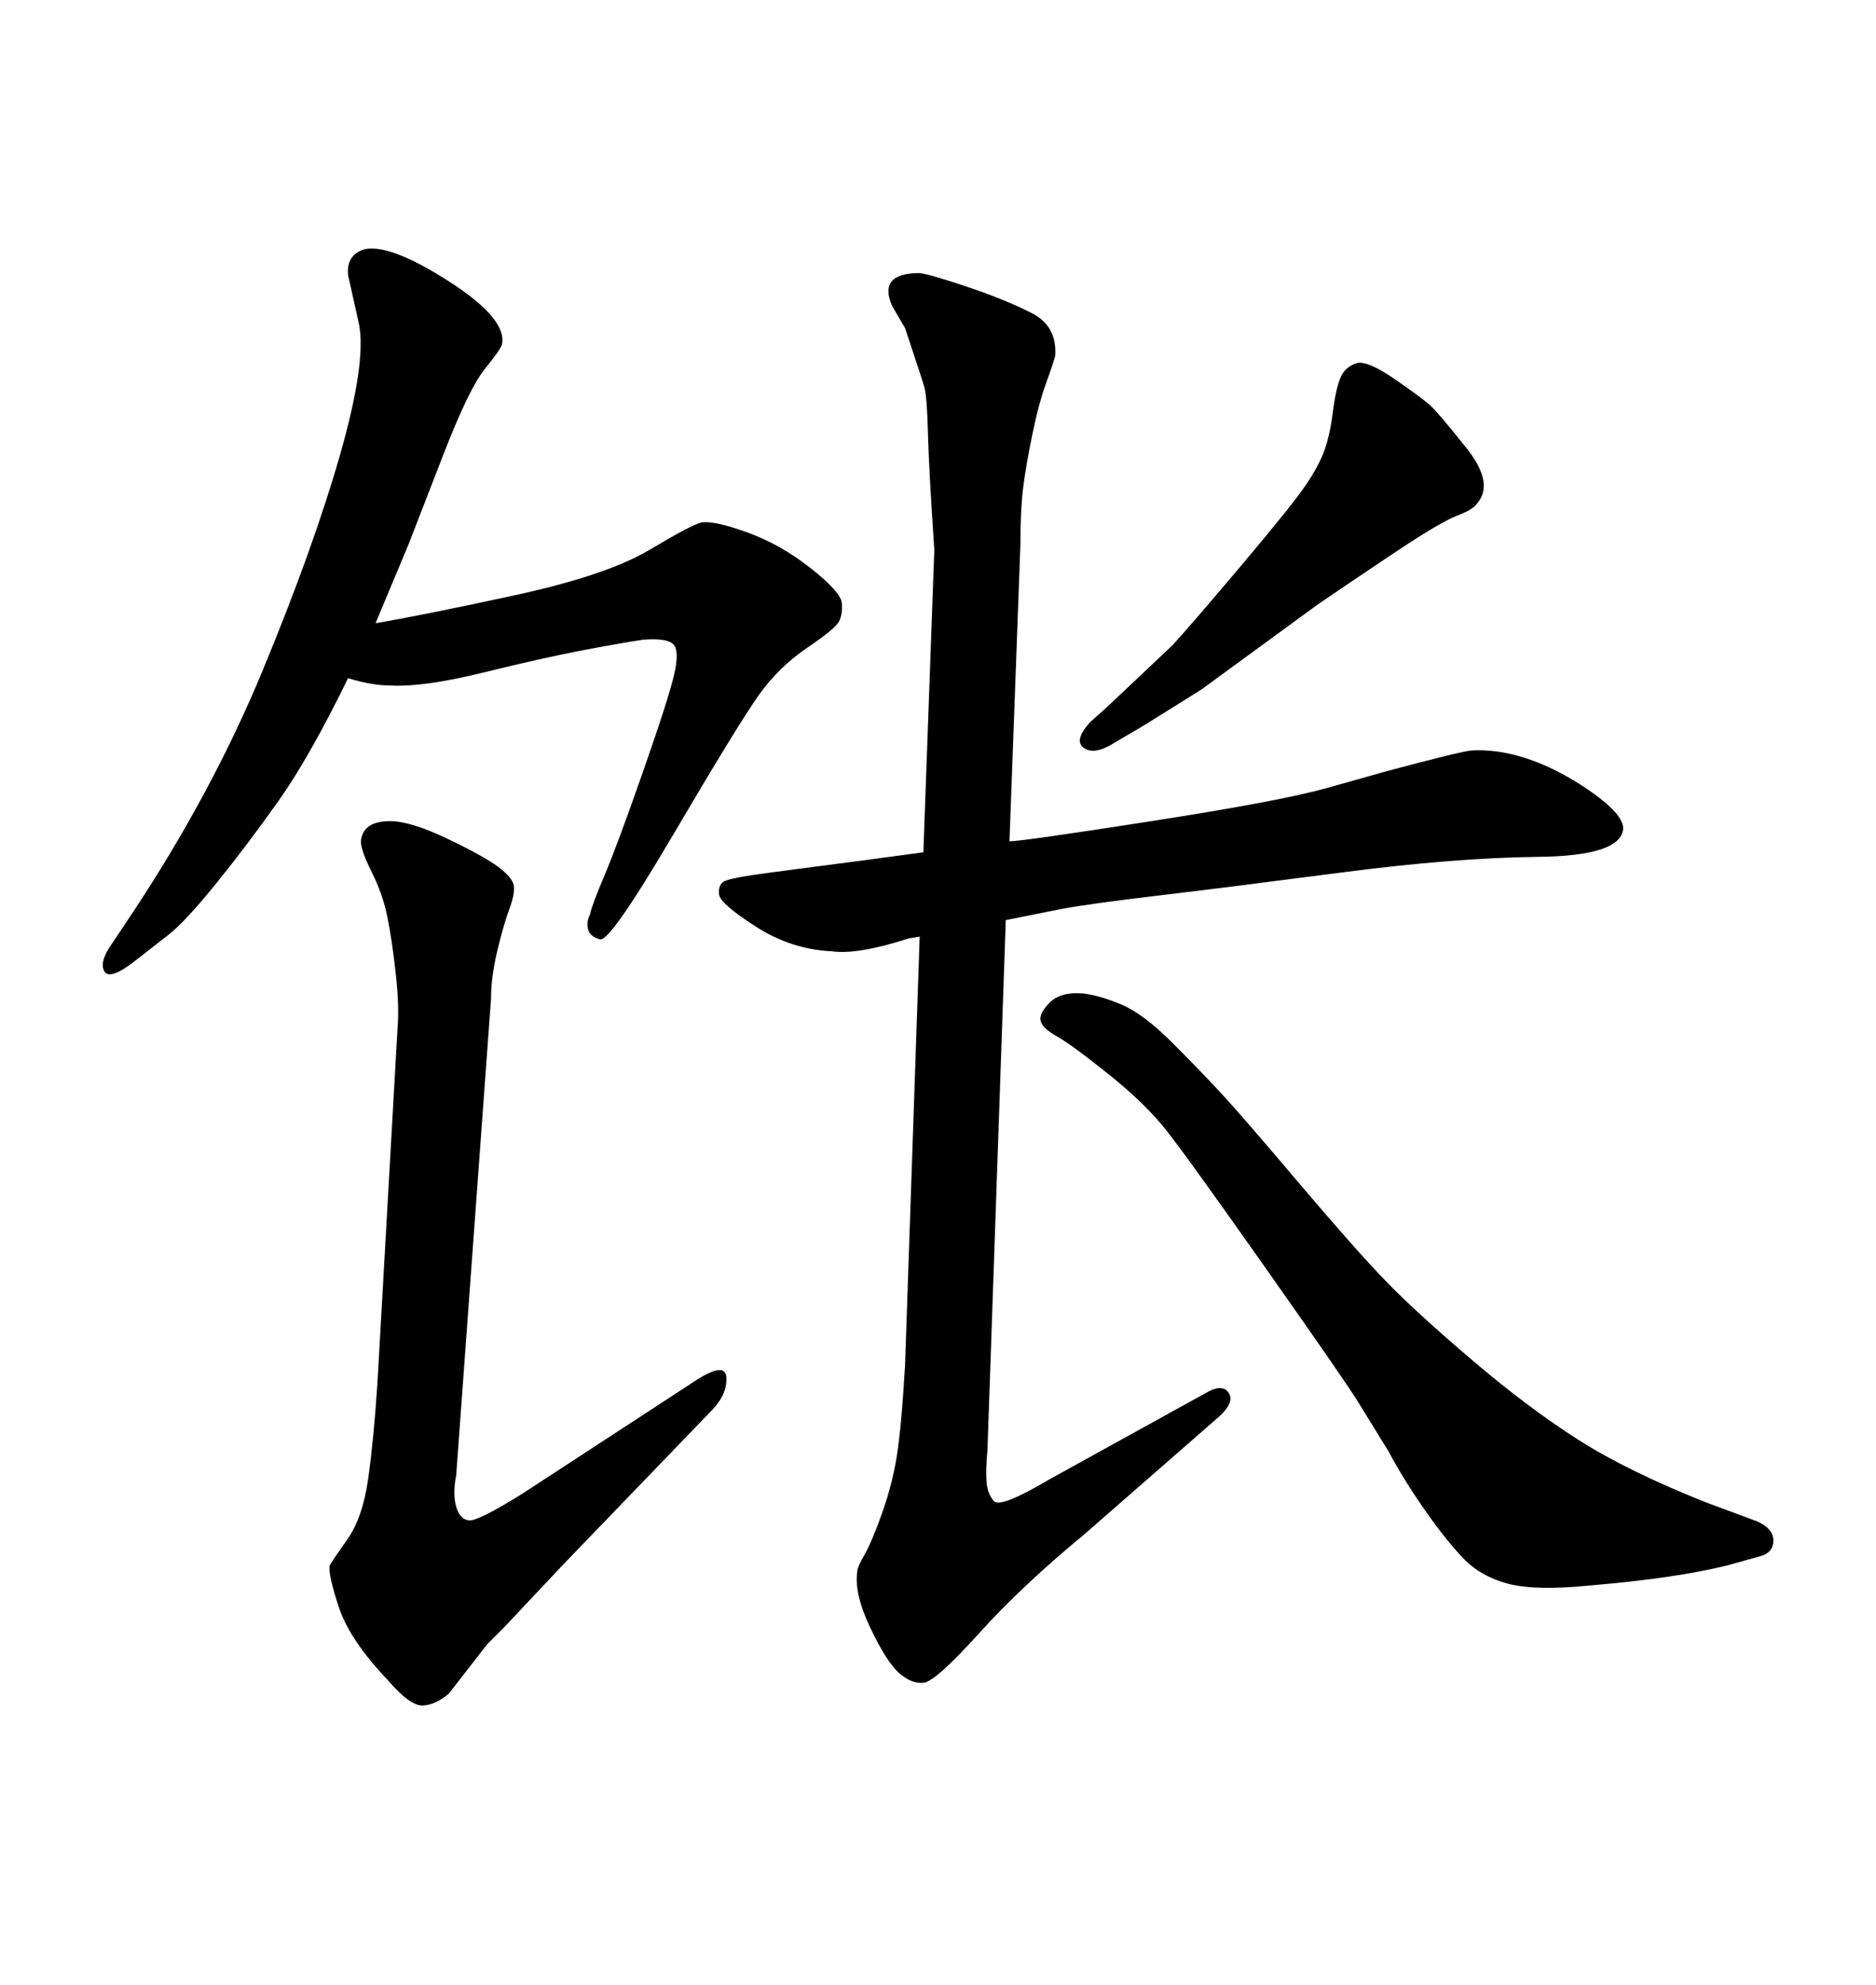 <svg xmlns="http://www.w3.org/2000/svg" xmlns:xlink="http://www.w3.org/1999/xlink" width="300" height="317.285"><path d="M60.06 99.61L60.06 99.61Q67.09 98.44 82.03 95.21Q96.97 91.99 103.86 87.89Q110.74 83.79 112.21 83.50L112.21 83.50Q114.26 83.20 119.53 85.11Q124.80 87.01 129.64 90.82Q134.47 94.63 134.62 96.39Q134.77 98.14 134.18 99.32L134.18 99.32Q133.59 100.49 129.05 103.56Q124.51 106.64 121.29 111.18Q118.07 115.72 107.81 133.15Q97.56 150.59 95.95 150.15Q94.34 149.71 94.04 148.54Q93.75 147.36 94.34 146.19L94.34 146.19Q94.63 144.73 96.68 139.89Q98.73 135.06 102.83 123.34Q106.93 111.62 107.81 107.81Q108.69 104.00 107.67 102.98Q106.64 101.95 102.83 102.25L102.83 102.25Q99.02 102.83 92.87 104.00Q86.72 105.18 77.20 107.52Q67.68 109.86 62.40 109.57L62.40 109.57Q59.47 109.57 55.66 108.40L55.66 108.40Q49.51 121.00 44.53 128.03Q39.55 135.06 34.57 141.21Q29.59 147.36 26.95 149.41L26.95 149.41L21.68 153.52Q17.58 156.74 16.70 155.27Q15.82 153.81 17.87 150.88L17.87 150.88L21.39 145.61Q33.98 126.56 42.04 107.08Q50.10 87.60 54.35 72.80Q58.59 58.01 57.42 51.86L57.42 51.86L55.66 43.95Q55.37 40.72 58.30 39.84L58.30 39.84Q62.40 38.96 71.78 44.97Q81.15 50.98 80.27 55.08L80.27 55.08Q79.98 55.96 77.49 59.03Q75 62.11 70.90 72.66L70.90 72.66L65.33 87.01L60.06 99.61ZM273.05 240.23L273.05 240.23L280.96 243.16Q283.59 244.34 283.59 246.24Q283.59 248.14 281.54 248.73L281.54 248.73L276.27 250.20Q268.07 252.25 254.30 253.42L254.30 253.42Q245.51 254.30 241.11 253.13Q236.72 251.95 233.94 249.02Q231.15 246.09 227.78 241.26Q224.41 236.43 222.07 232.03L222.07 232.03L217.38 224.41Q215.63 221.48 202.73 203.17Q189.84 184.86 186.47 180.62Q183.11 176.37 177.25 171.68Q171.39 166.99 169.04 165.67Q166.70 164.36 166.41 163.18Q166.11 162.01 167.87 160.25Q169.63 158.50 173.14 158.79L173.14 158.79Q175.78 159.08 179.30 160.55Q182.81 162.01 187.50 166.70Q192.19 171.39 195.56 175.05Q198.93 178.71 207.86 189.26Q216.80 199.80 221.63 204.79Q226.46 209.77 235.40 217.38Q244.34 225 252.39 230.13Q260.45 235.25 273.05 240.23ZM174.32 115.43L174.32 115.43L176.95 113.09L187.50 103.13Q190.72 99.61 198.63 90.23Q206.54 80.86 208.74 77.64Q210.94 74.41 211.82 71.92Q212.70 69.43 213.13 65.92Q213.57 62.40 214.31 60.50Q215.04 58.59 217.09 58.01L217.09 58.01Q218.85 57.71 223.10 60.64Q227.34 63.57 228.66 64.75Q229.98 65.92 234.52 71.63Q239.06 77.34 236.13 80.57L236.13 80.57Q235.55 81.45 232.91 82.47Q230.27 83.50 223.24 88.18Q216.21 92.87 210.64 96.68L210.64 96.68L192.19 110.16Q188.96 112.21 182.81 116.02L182.81 116.02L177.83 118.95Q174.90 120.70 173.29 119.53Q171.68 118.36 174.32 115.43ZM78.52 159.67L72.95 235.84Q72.36 238.77 72.95 240.82Q73.54 242.87 75 243.02Q76.46 243.16 83.50 238.77L83.50 238.77L110.45 221.19Q116.02 217.38 116.16 220.17Q116.31 222.95 113.67 225.59L113.67 225.59L90.23 249.90L80.57 260.16Q78.52 262.21 77.93 262.79L77.93 262.79L71.78 270.70Q69.73 272.46 67.68 272.61Q65.63 272.75 62.11 268.65L62.11 268.65Q55.96 262.21 54.20 256.93Q52.44 251.66 52.73 250.20L52.73 250.20Q53.03 249.61 55.52 246.09Q58.01 242.58 58.89 236.28Q59.77 229.98 60.35 221.19L60.35 221.19L63.57 164.36Q63.87 160.84 63.28 155.57Q62.70 150.29 61.96 146.63Q61.23 142.97 59.47 139.45Q57.71 135.94 57.71 134.47L57.71 134.47Q58.01 131.25 62.40 131.25L62.40 131.25Q65.63 131.25 71.48 134.03Q77.34 136.82 79.69 138.57Q82.03 140.33 82.18 141.65Q82.32 142.97 81.45 145.31L81.45 145.31Q80.57 147.66 79.54 151.90Q78.52 156.15 78.52 159.67L78.52 159.67ZM163.18 87.01L161.43 134.47Q163.48 134.47 184.13 131.25Q204.79 128.03 212.11 125.98L212.11 125.98L221.48 123.34Q233.50 120.12 235.25 119.97Q237.01 119.82 239.36 120.12L239.36 120.12Q245.80 121.00 252.69 125.39Q259.57 129.79 259.57 132.42L259.57 132.42Q259.28 136.82 245.95 136.96Q232.62 137.11 214.60 139.45Q196.58 141.80 185.45 143.12Q174.32 144.43 169.63 145.31L169.63 145.31L160.84 147.07L157.91 231.74Q157.62 234.96 157.76 236.87Q157.91 238.77 158.94 239.94Q159.96 241.11 167.87 236.43L167.87 236.43L193.36 222.36Q195.70 221.19 196.58 222.80Q197.46 224.41 194.24 227.05L194.24 227.05L173.44 245.21Q163.48 253.42 156.59 261.04Q149.71 268.65 147.80 268.95Q145.90 269.24 143.85 267.48L143.85 267.48Q141.80 265.72 139.16 260.16Q136.52 254.59 137.11 251.07L137.11 251.07Q137.11 250.49 138.28 248.44Q139.45 246.39 141.06 241.85Q142.68 237.30 143.41 232.76Q144.14 228.22 144.73 218.26L144.73 218.26L147.07 149.71L145.31 150Q137.11 152.64 133.01 152.05L133.01 152.05Q126.56 151.76 120.85 148.10Q115.14 144.43 114.99 142.97Q114.84 141.50 115.72 140.92Q116.60 140.33 123.34 139.45L123.34 139.45L127.73 138.87Q139.16 137.40 147.66 136.23L147.66 136.23L149.41 87.89Q148.54 75 148.39 69.14Q148.24 63.28 147.80 61.82Q147.36 60.35 146.19 56.84Q145.02 53.32 144.73 52.44L144.73 52.44L142.68 48.93Q140.33 43.65 147.07 43.65L147.07 43.65Q149.12 43.95 155.13 46.00Q161.13 48.05 165.09 50.10Q169.04 52.15 168.75 56.84L168.75 56.84Q168.46 58.01 167.29 61.23Q166.11 64.45 165.09 69.43Q164.06 74.41 163.62 77.93Q163.18 81.45 163.18 87.01L163.18 87.01Z"/></svg>